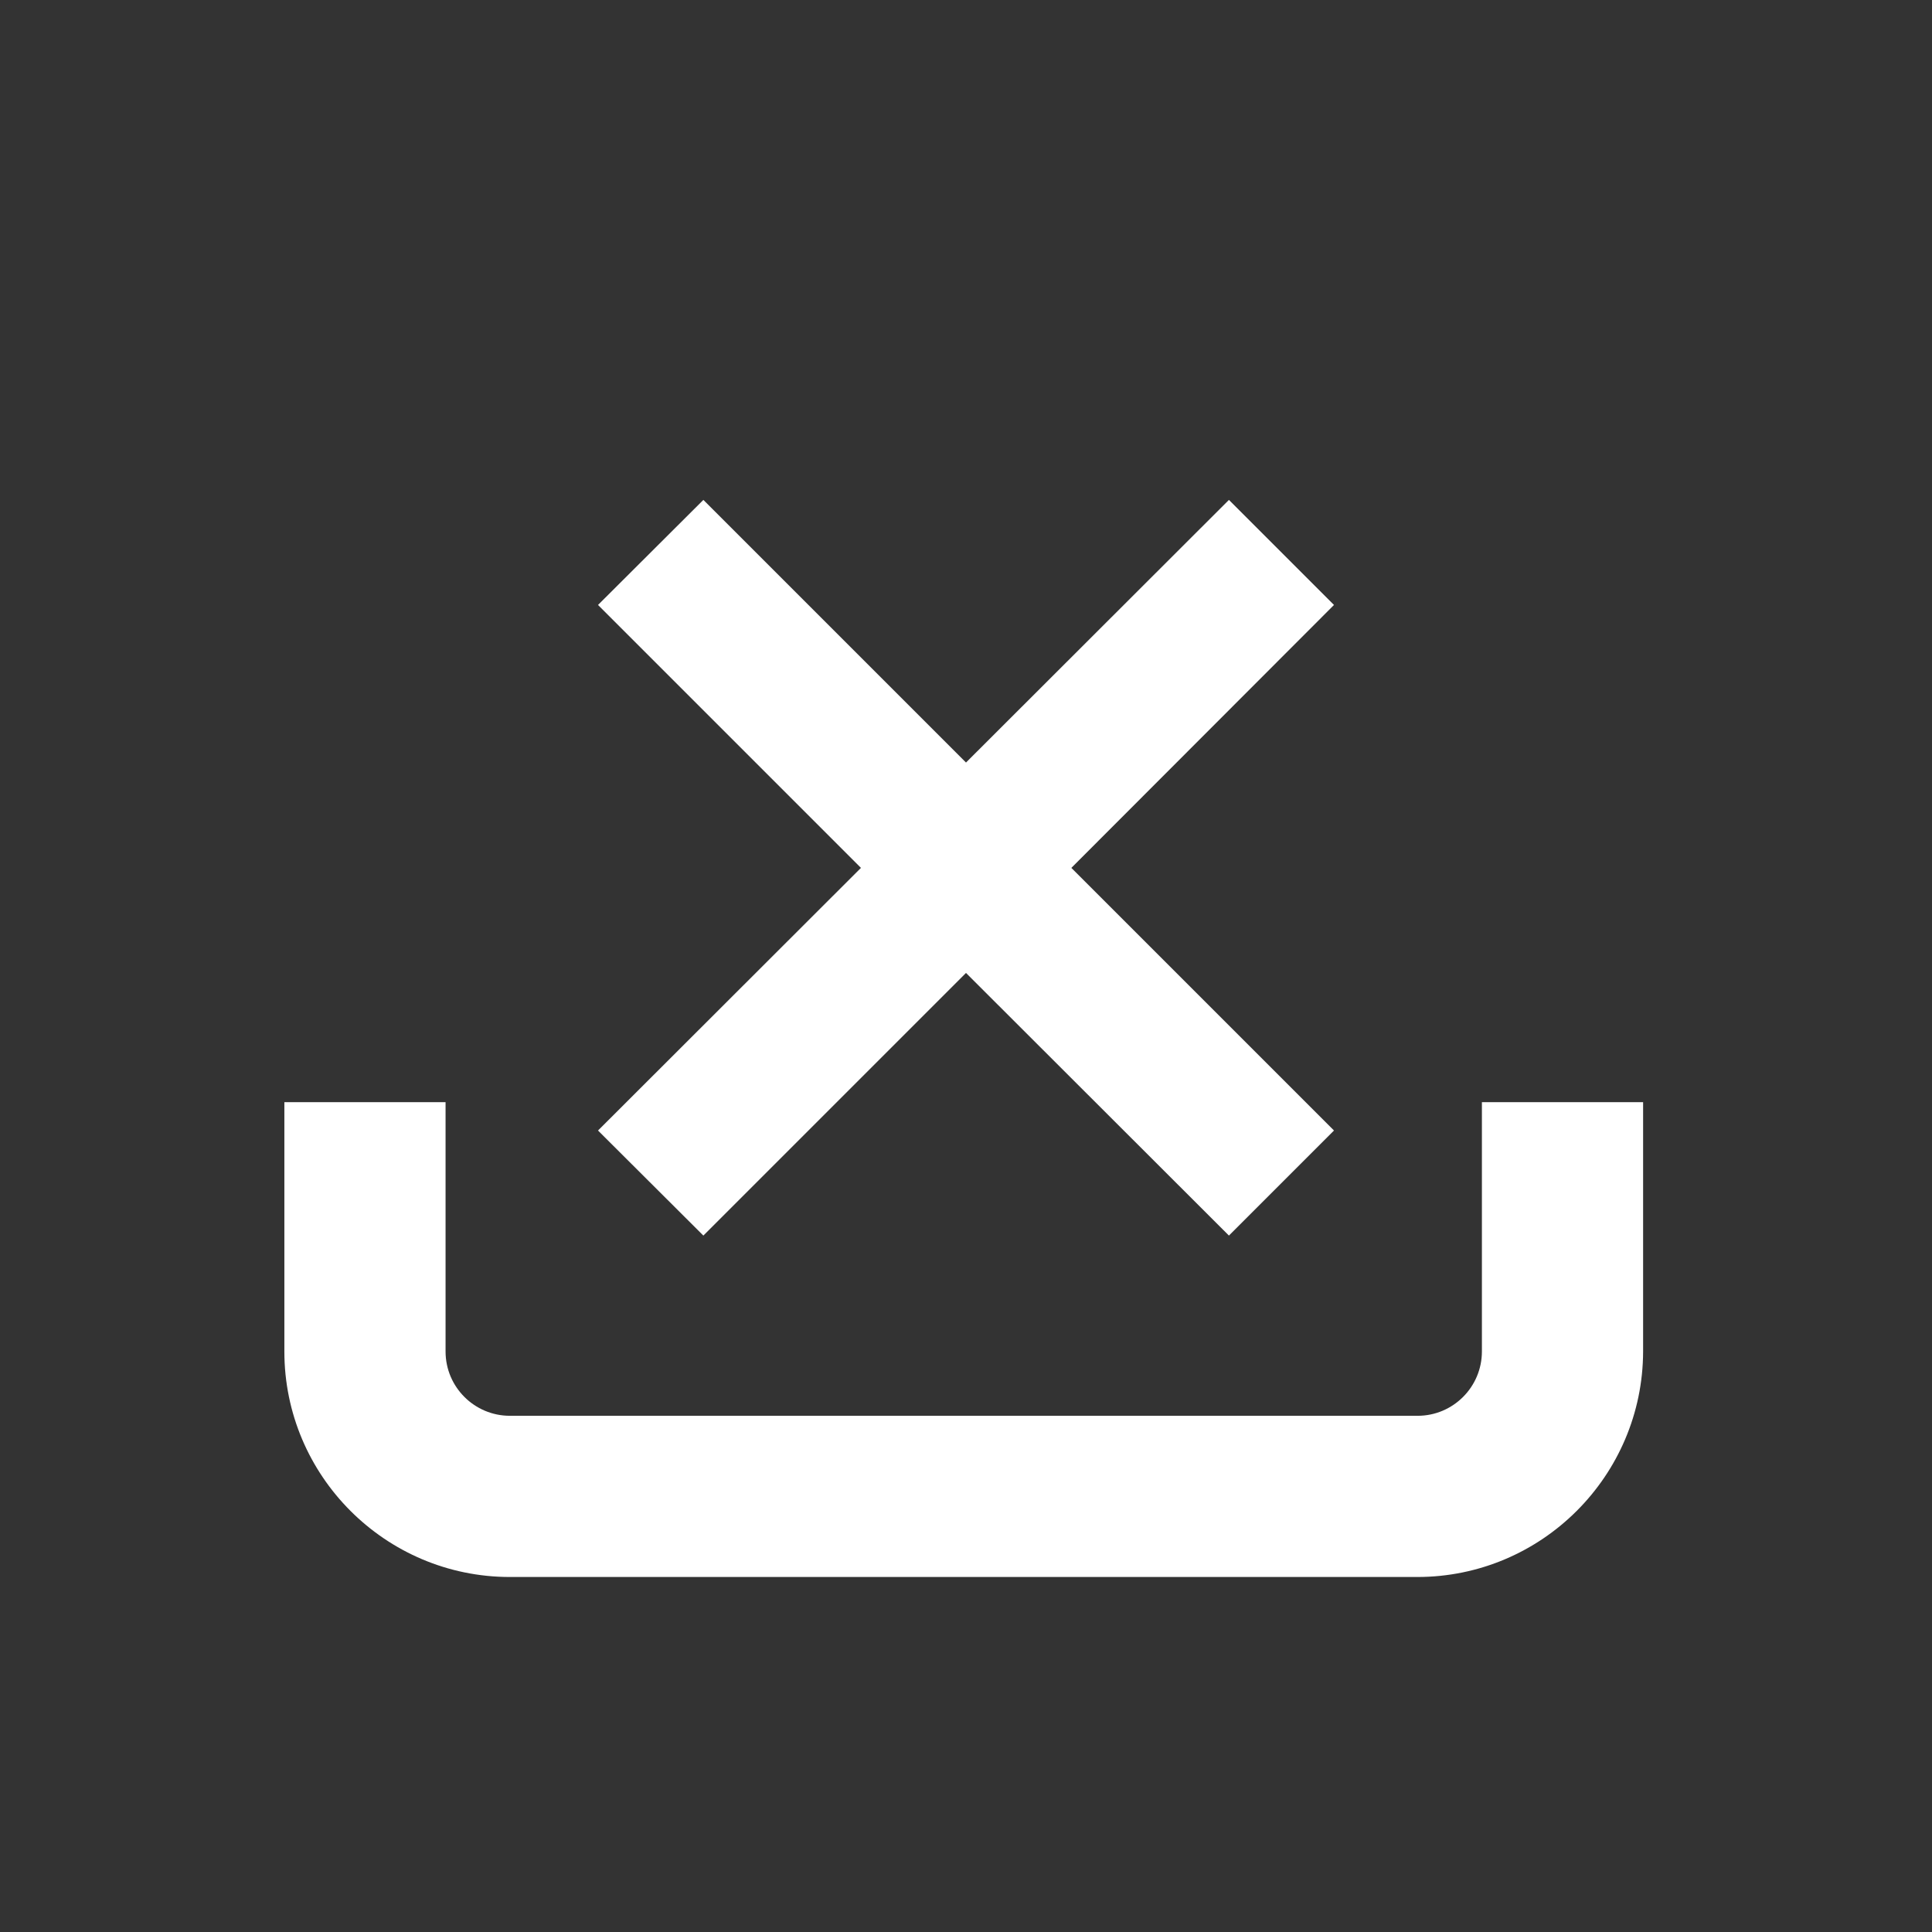 <?xml version="1.0" encoding="utf-8"?>
<!-- Generator: Adobe Illustrator 28.5.0, SVG Export Plug-In . SVG Version: 9.03 Build 54727)  -->
<svg version="1.1" baseProfile="tiny" id="Layer_1" xmlns="http://www.w3.org/2000/svg" xmlns:xlink="http://www.w3.org/1999/xlink"
	 x="0px" y="0px" viewBox="0 0 64 64" overflow="visible" xml:space="preserve">
<rect x="0" y="0" width="64" height="64" fill="#333333" stroke="none"/>
<path fill="#FFFFFF" d="M46.95,52.24H16.89c-4.12,0-7.47-3.35-7.47-7.47v-8.26h5.34v8.26c0,1.18,0.96,2.13,2.13,2.13h30.07
	c1.18,0,2.13-0.96,2.13-2.13v-8.26h5.34v8.26C54.42,48.89,51.07,52.24,46.95,52.24z"/>
<g>
	<g>
		<polygon fill="#FFFFFF" points="35.49,28.75 44.19,37.45 40.71,40.93 32,32.23 23.3,40.93 19.81,37.45 28.52,28.75 19.81,20.04 
			23.3,16.56 32,25.26 40.71,16.56 44.19,20.04 		"/>
	</g>
</g>
</svg>
